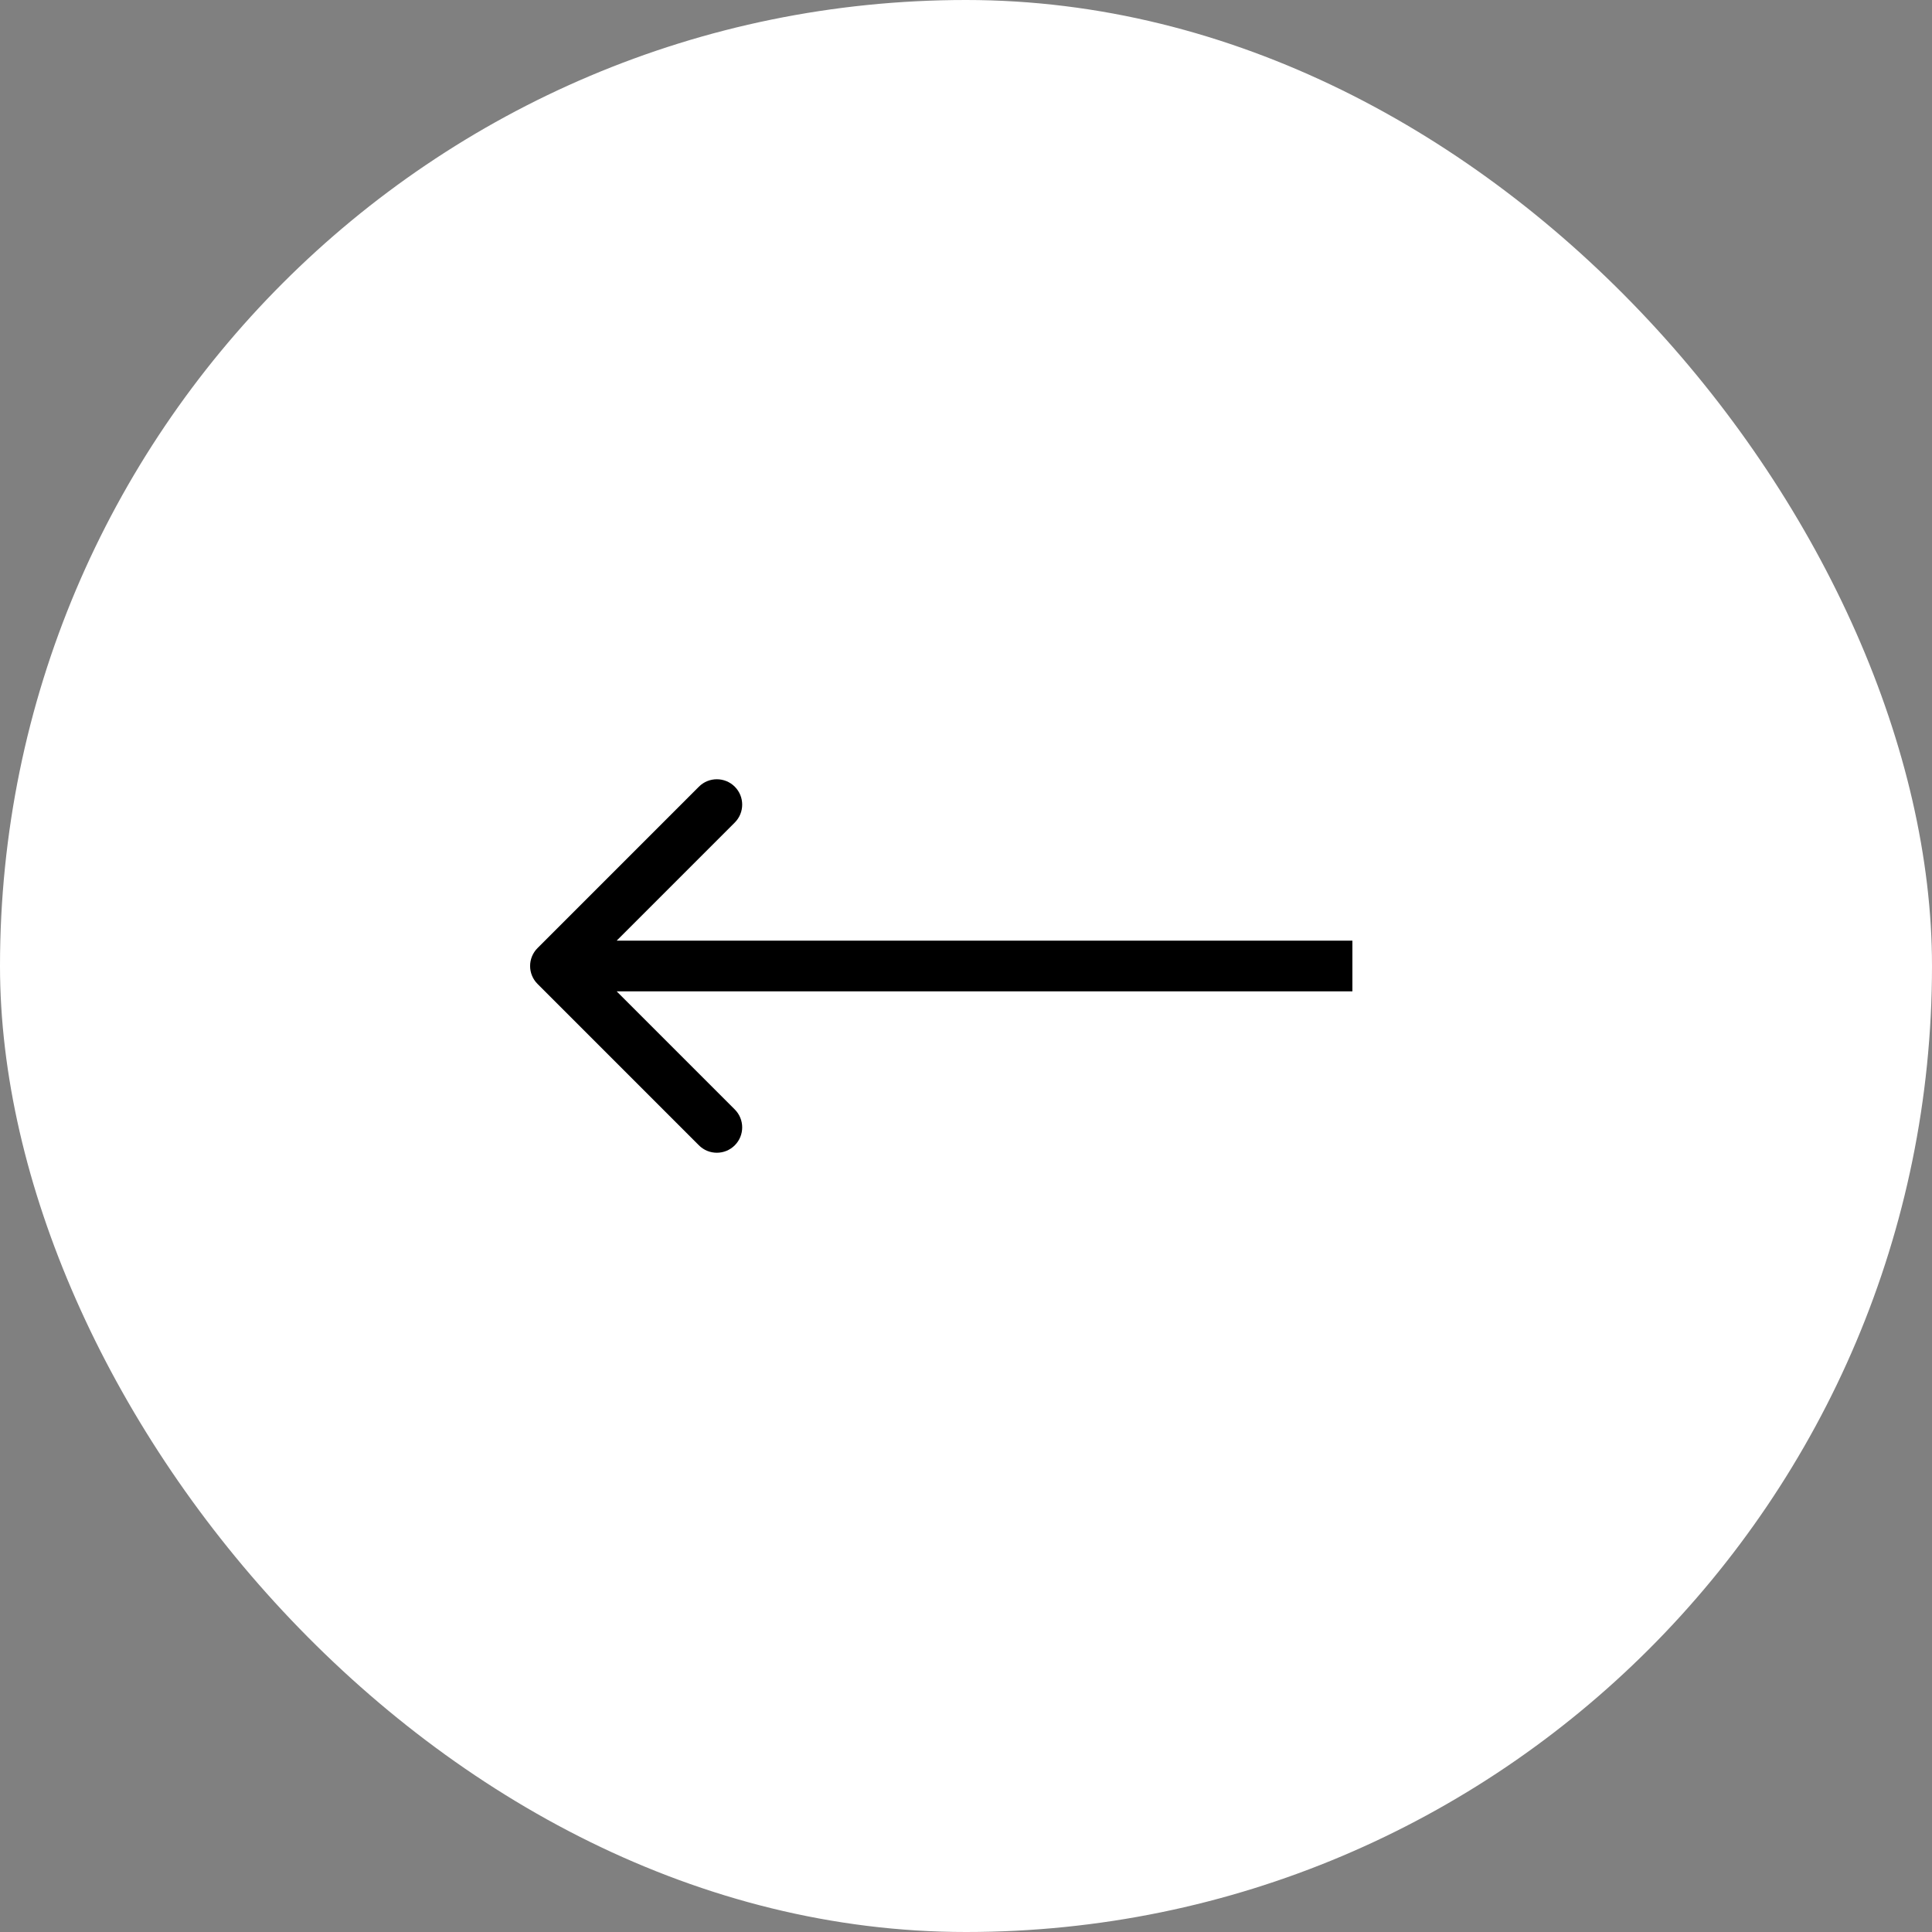 <?xml version="1.0" encoding="UTF-8"?> <svg xmlns="http://www.w3.org/2000/svg" width="80" height="80" viewBox="0 0 80 80" fill="none"><rect x="0" y="0" width="80" height="80" fill="#808080" stroke="none"/> <rect width="80" height="80" rx="40" fill="white"></rect> <path d="M22.258 39.258C21.848 39.668 21.848 40.332 22.258 40.742L28.94 47.425C29.35 47.835 30.015 47.835 30.425 47.425C30.835 47.015 30.835 46.35 30.425 45.94L24.485 40L30.425 34.06C30.835 33.65 30.835 32.985 30.425 32.575C30.015 32.165 29.35 32.165 28.94 32.575L22.258 39.258ZM56 38.95L23 38.95L23 41.05L56 41.05L56 38.95Z" fill="black"></path> </svg> 